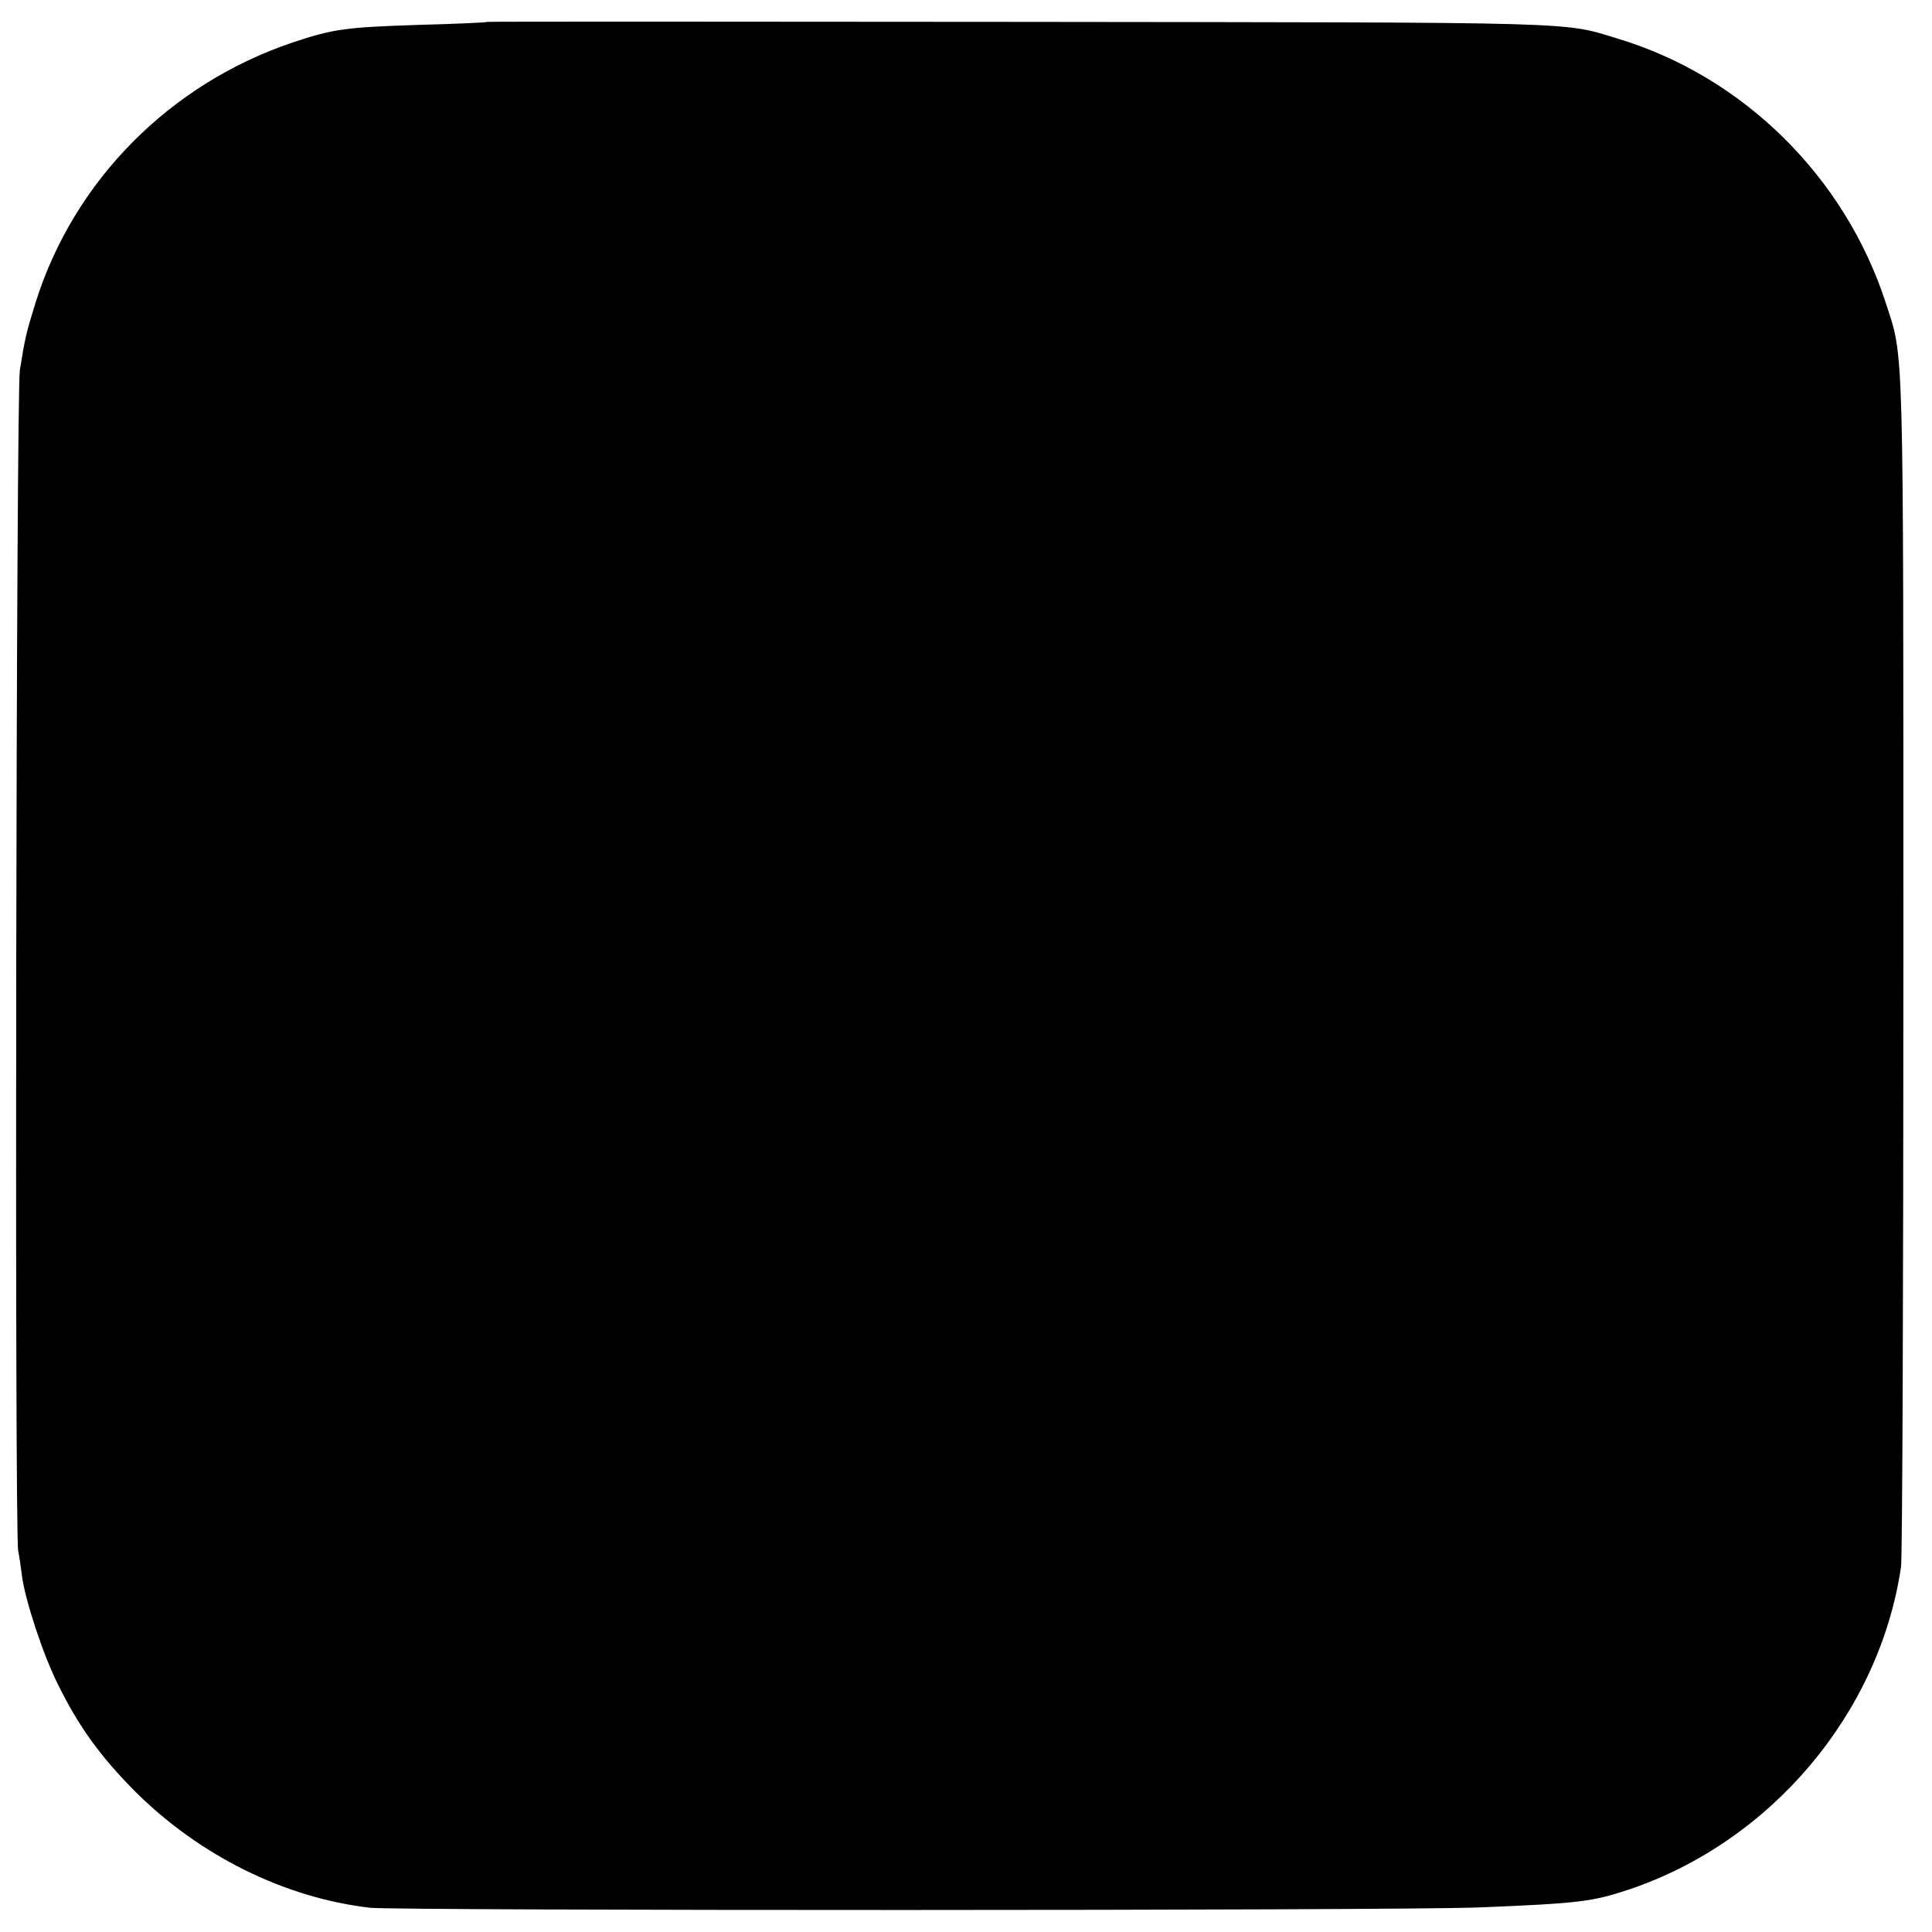 <?xml version="1.0" standalone="no"?>
<!DOCTYPE svg PUBLIC "-//W3C//DTD SVG 20010904//EN"
 "http://www.w3.org/TR/2001/REC-SVG-20010904/DTD/svg10.dtd">
<svg version="1.0" xmlns="http://www.w3.org/2000/svg"
 width="574pt" height="574pt" viewBox="0 0 574 574"
 preserveAspectRatio="xMidYMid meet">
<g transform="translate(0,574) scale(0.1,-0.1)"
fill="#000000" stroke="none">
<path d="M1448 5675 c-2 -2 -95 -6 -206 -9 -215 -7 -252 -12 -372 -52 -365
-123 -650 -410 -764 -772 -28 -90 -32 -107 -47 -202 -11 -69 -16 -3453 -5
-3507 3 -15 8 -48 11 -73 9 -73 64 -239 107 -324 62 -126 126 -214 228 -317
192 -192 446 -318 700 -347 88 -9 3045 -9 3295 1 295 12 336 17 444 53 423
142 745 524 809 959 4 28 7 835 7 1795 0 1879 2 1792 -52 1959 -121 375 -424
674 -796 786 -167 51 -87 48 -1779 50 -868 1 -1579 1 -1580 0z"/>
</g>
</svg>
